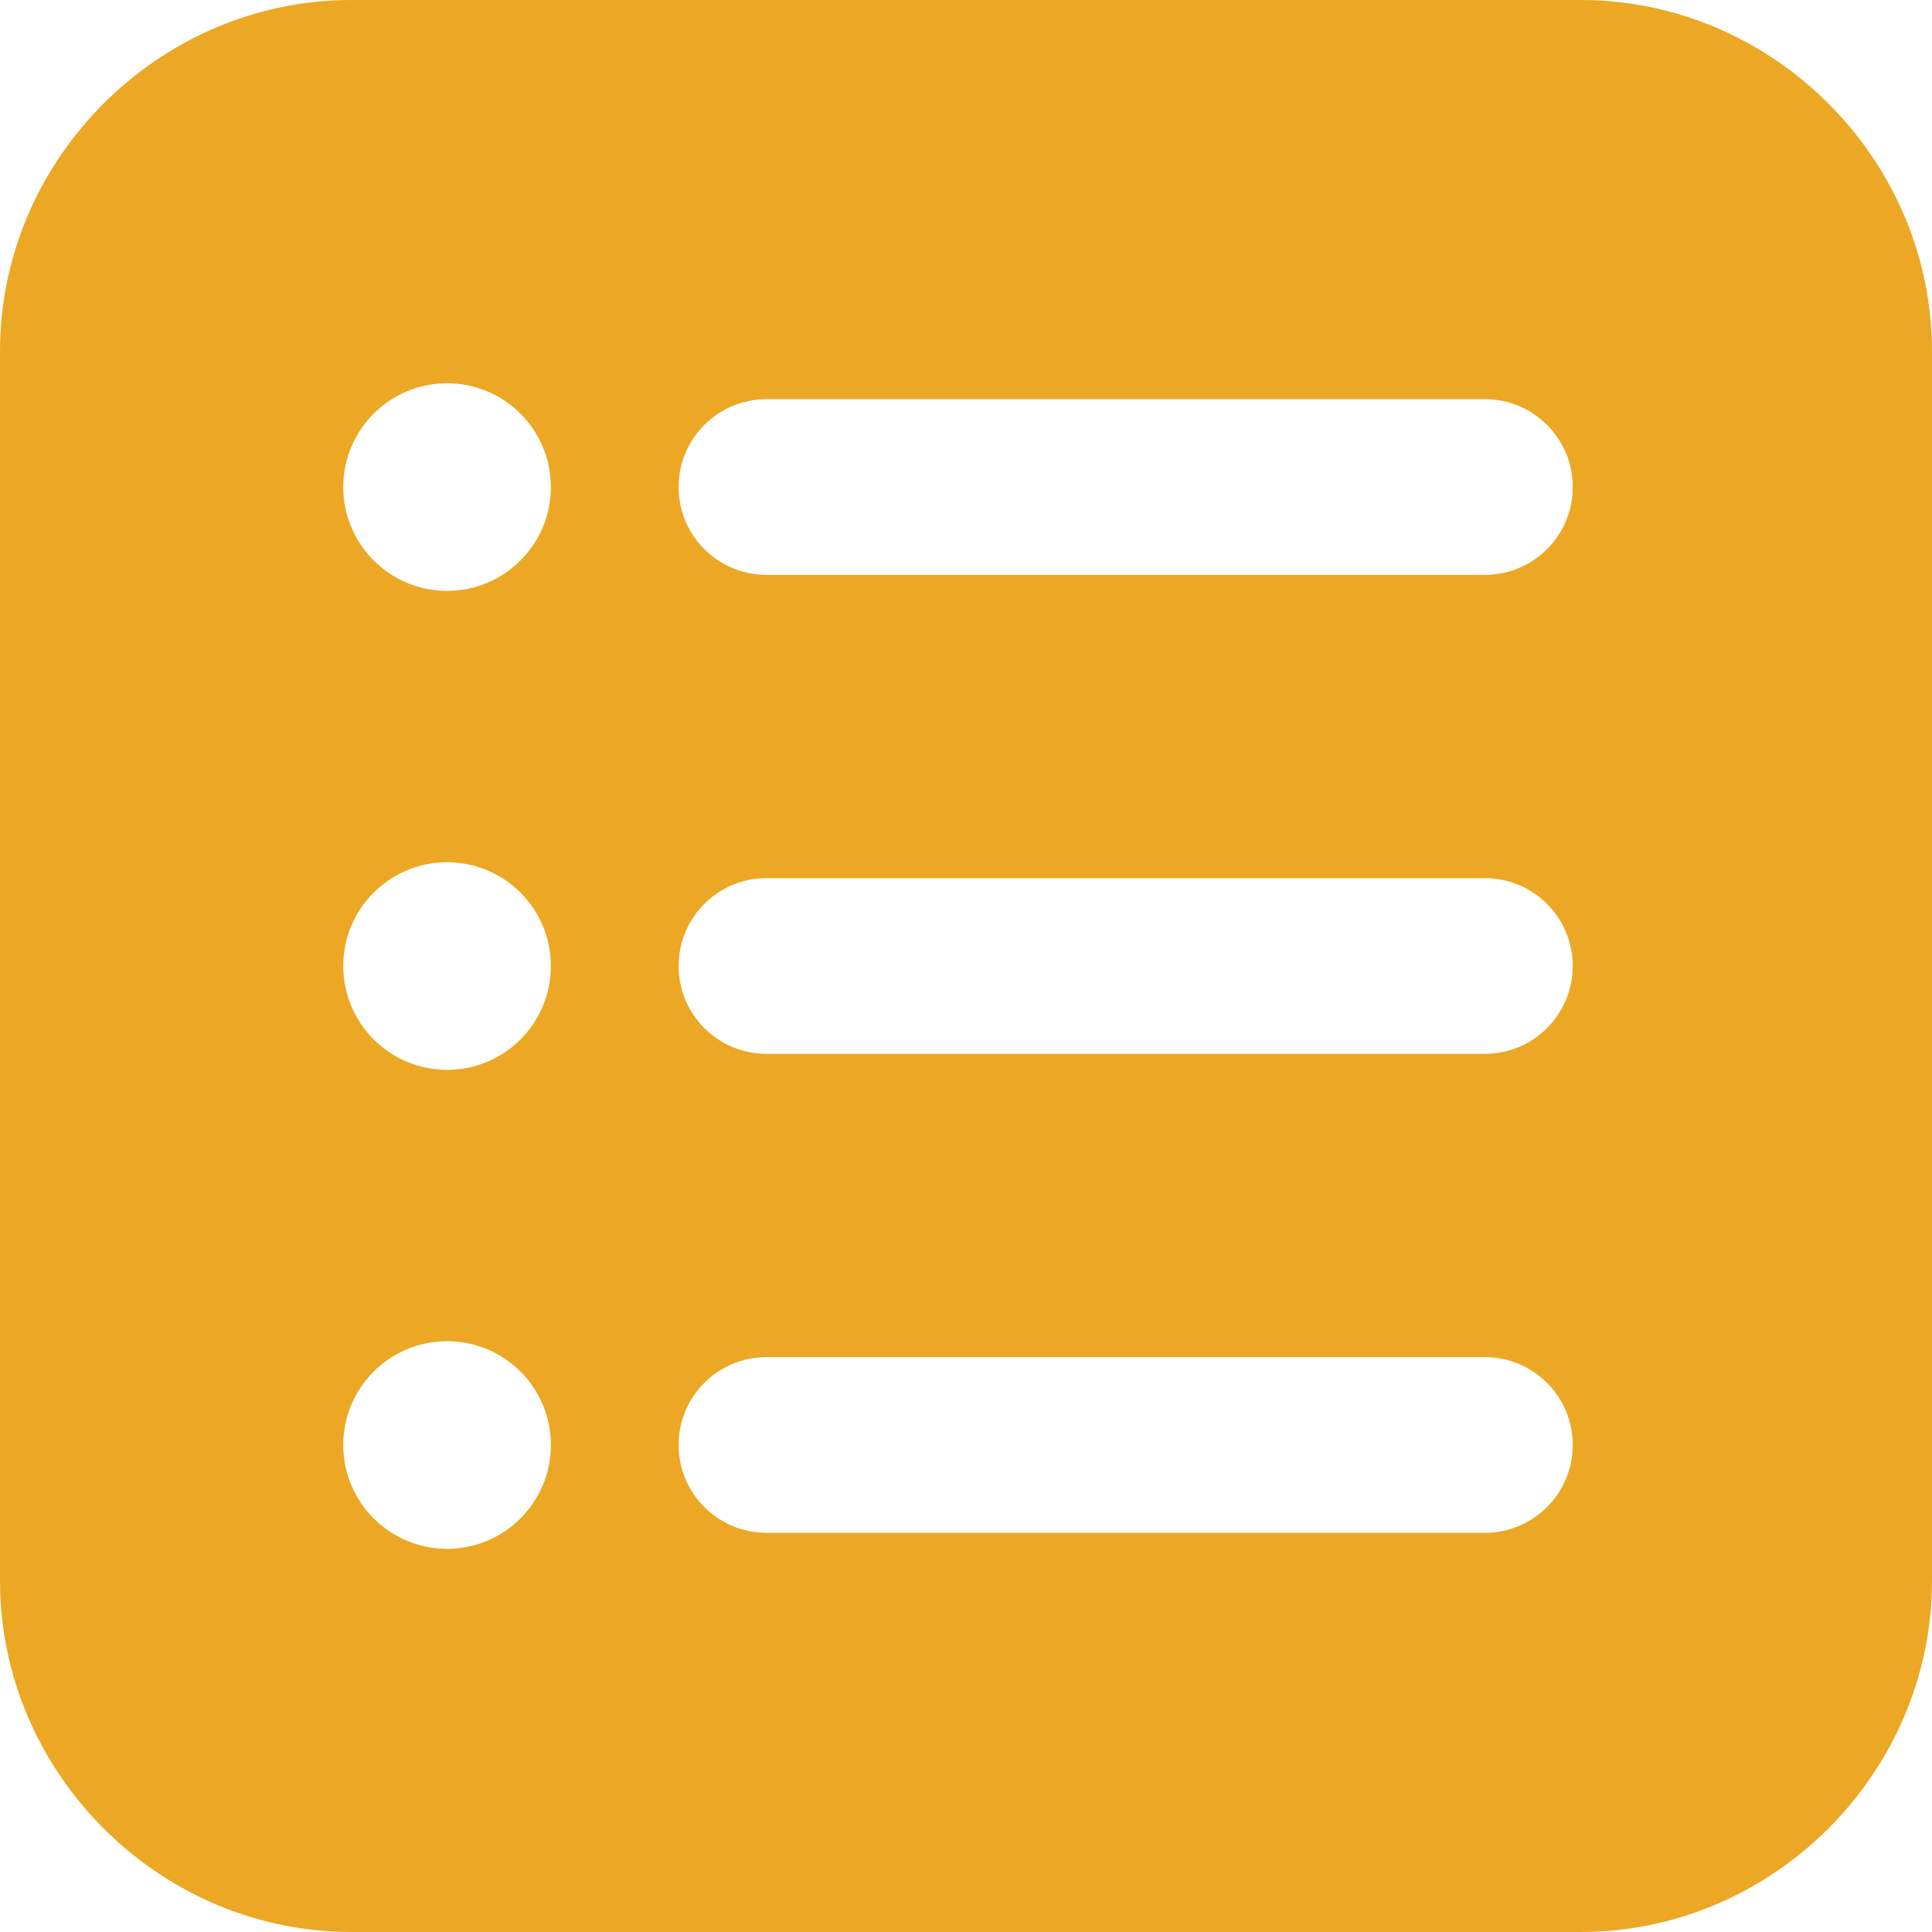 <svg width="24" height="24" viewBox="0 0 24 24" fill="none"
    xmlns="http://www.w3.org/2000/svg">
    <g clipPath="url(#clip0_1773_22235)">
        <path fill-rule="evenodd" clip-rule="evenodd" d="M4.364 0C1.976 0 0 1.976 0 4.364V19.636C0 22.024 1.976 24 4.364 24H19.636C22.024 24 24 22.024 24 19.636V4.364C24 1.976 22.024 0 19.636 0H4.364ZM8.43 12C8.43 11.398 8.918 10.909 9.521 10.909H18.446C19.049 10.909 19.537 11.398 19.537 12C19.537 12.602 19.049 13.091 18.446 13.091H9.521C8.918 13.091 8.43 12.602 8.43 12ZM9.521 16.859C8.918 16.859 8.43 17.347 8.43 17.95C8.43 18.552 8.918 19.041 9.521 19.041H18.446C19.049 19.041 19.537 18.552 19.537 17.95C19.537 17.347 19.049 16.859 18.446 16.859H9.521ZM8.43 6.05C8.43 5.448 8.918 4.959 9.521 4.959H18.446C19.049 4.959 19.537 5.448 19.537 6.05C19.537 6.653 19.049 7.141 18.446 7.141H9.521C8.918 7.141 8.43 6.653 8.43 6.05ZM6.843 6.05C6.843 6.762 6.266 7.34 5.554 7.34C4.842 7.34 4.264 6.762 4.264 6.05C4.264 5.338 4.842 4.761 5.554 4.761C6.266 4.761 6.843 5.338 6.843 6.05ZM5.554 13.29C6.266 13.29 6.843 12.712 6.843 12C6.843 11.288 6.266 10.711 5.554 10.711C4.842 10.711 4.264 11.288 4.264 12C4.264 12.712 4.842 13.29 5.554 13.29ZM6.843 17.95C6.843 18.662 6.266 19.24 5.554 19.24C4.842 19.24 4.264 18.662 4.264 17.95C4.264 17.238 4.842 16.661 5.554 16.661C6.266 16.661 6.843 17.238 6.843 17.95Z" fill="#ECA824"/>
    </g>
    <defs>
        <clipPath id="clip0_1773_22235">
            <rect width="24" height="24" fill="white"/>
        </clipPath>
    </defs>
</svg>
